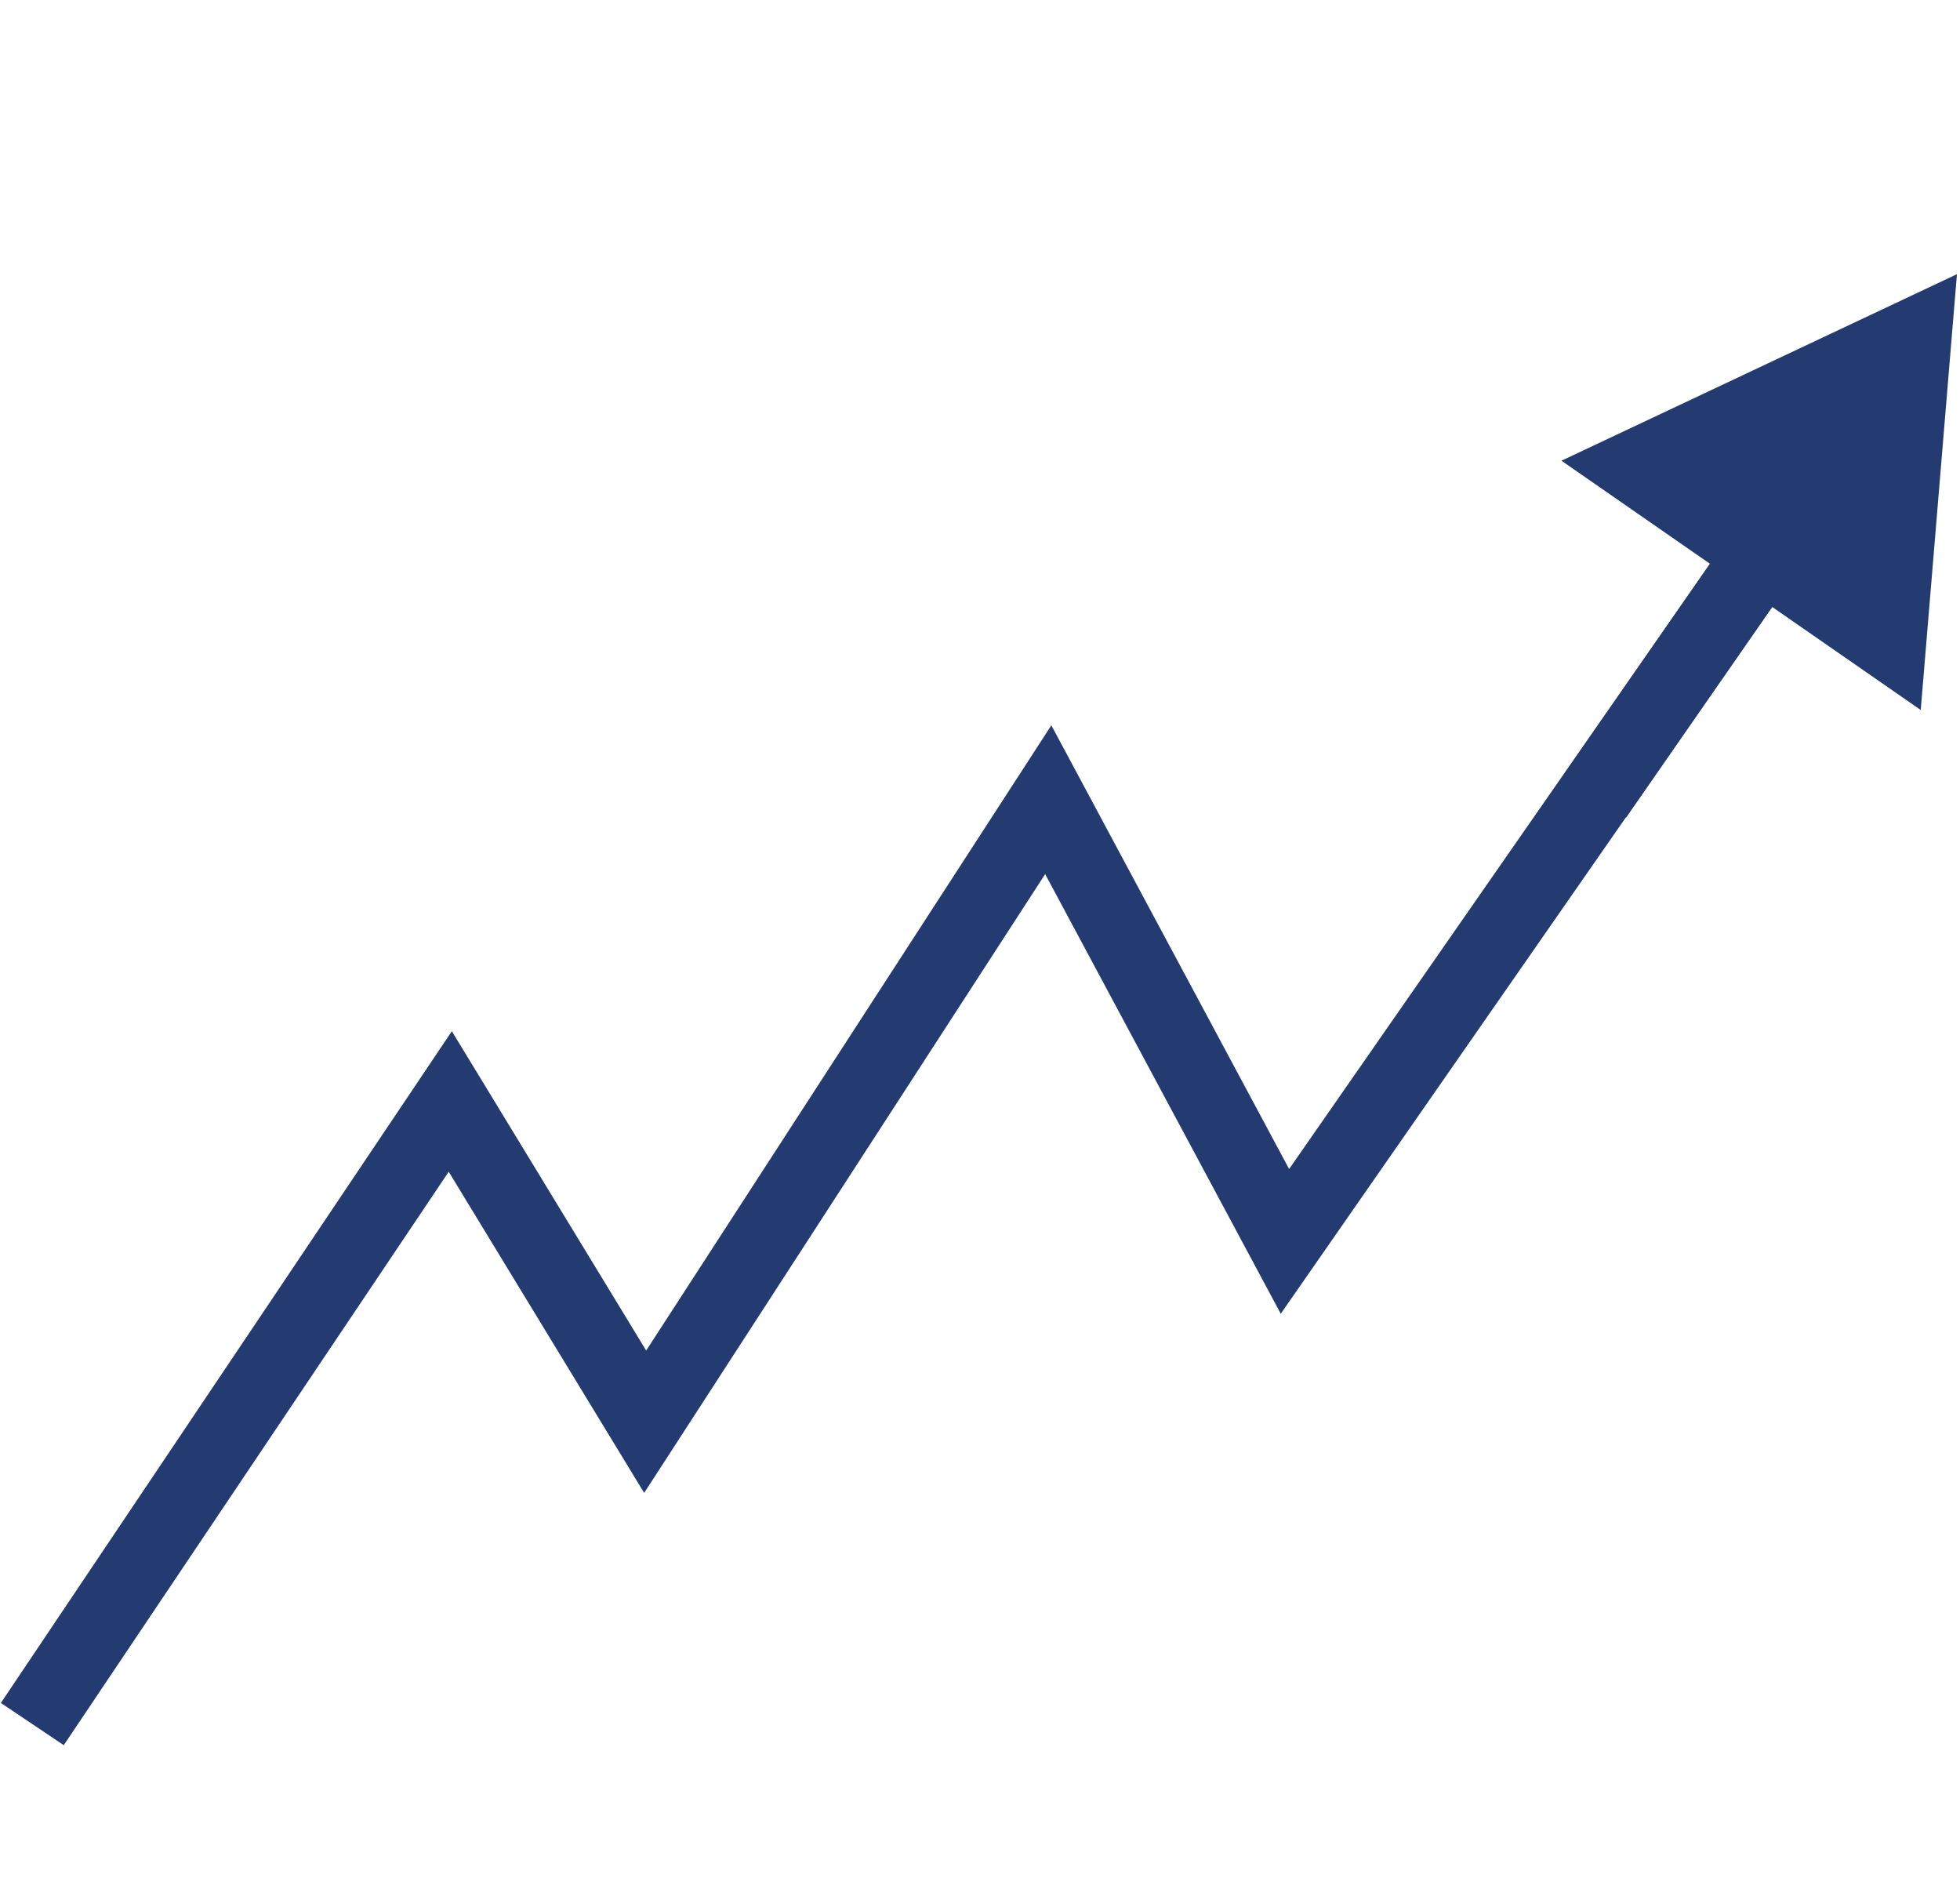 <?xml version="1.0" encoding="UTF-8"?> <svg xmlns="http://www.w3.org/2000/svg" width="546" height="528" viewBox="0 0 546 528" fill="none"><path d="M9 480.204L125.435 306.794L179.727 395.99L292.013 222.746L357.947 345.761L510.344 126.62" stroke="#233B71" stroke-width="21.098"></path><path d="M545.151 76.366L434.976 128.324L535.06 197.759L545.151 76.366ZM444.326 221.695L452.994 227.709L499.699 160.387L491.031 154.374L482.364 148.361L435.659 215.682L444.326 221.695Z" fill="#233B71"></path></svg> 